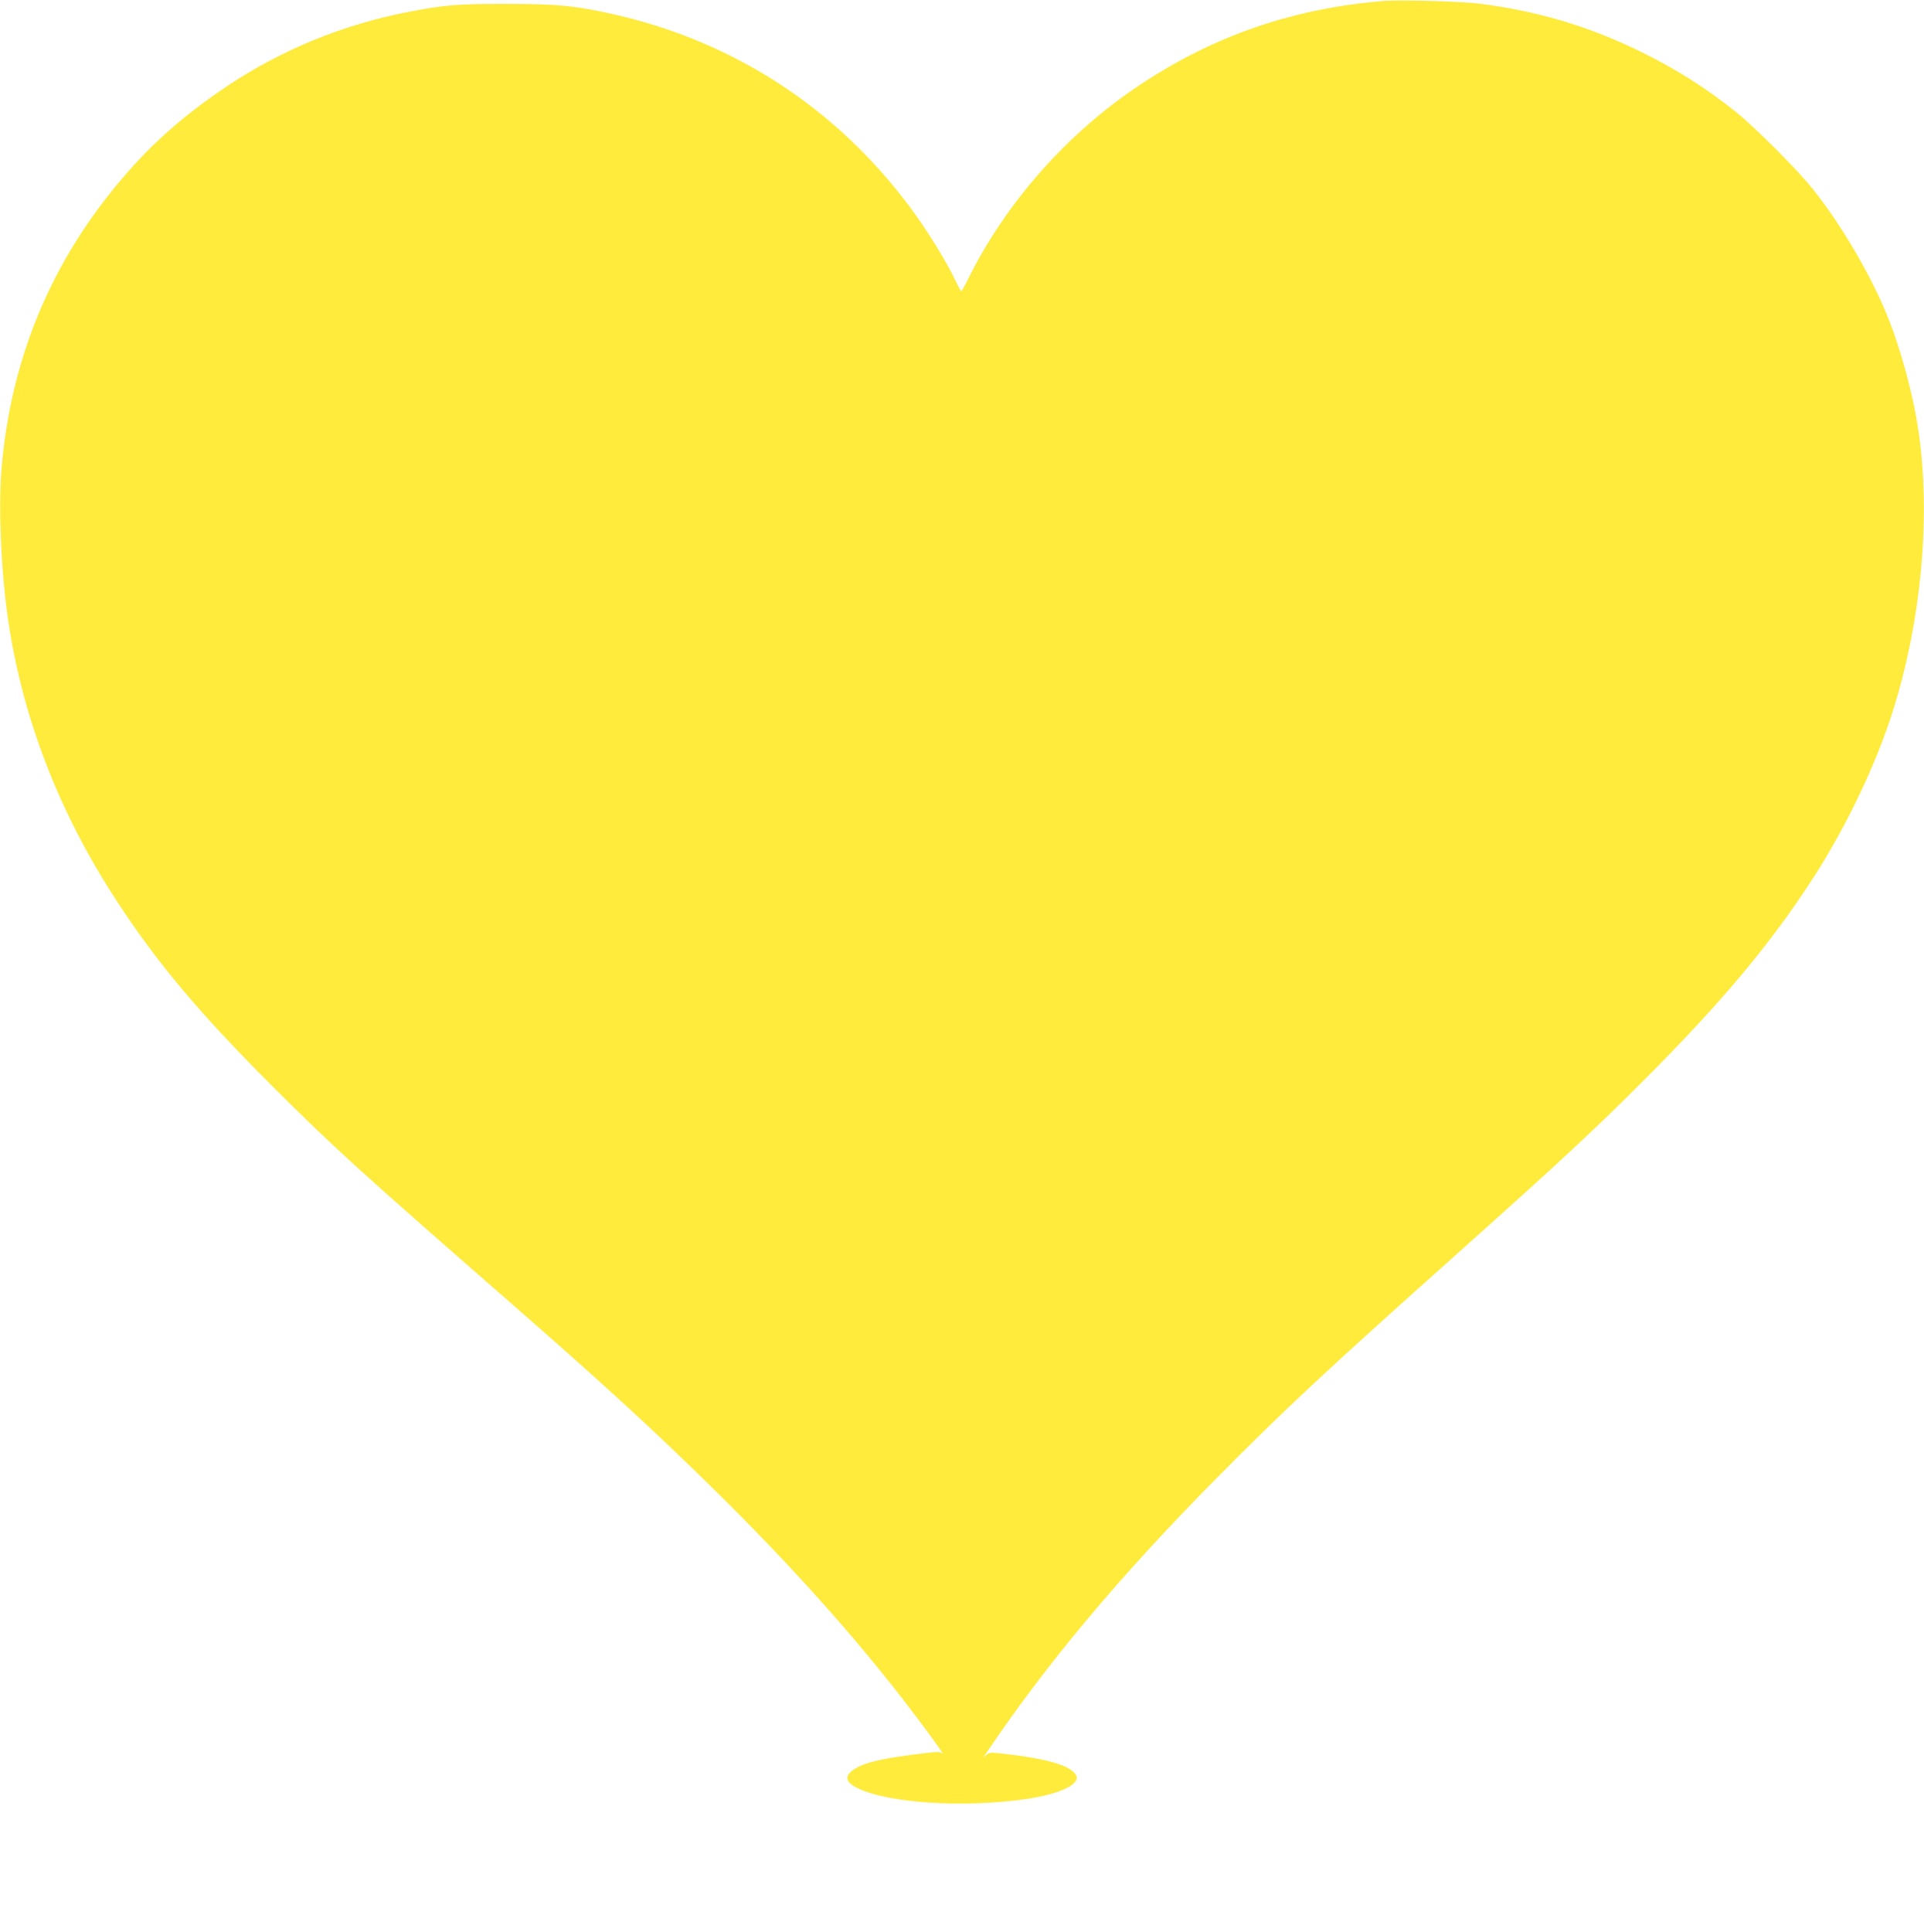 <?xml version="1.0" standalone="no"?>
<!DOCTYPE svg PUBLIC "-//W3C//DTD SVG 20010904//EN"
 "http://www.w3.org/TR/2001/REC-SVG-20010904/DTD/svg10.dtd">
<svg version="1.0" xmlns="http://www.w3.org/2000/svg"
 width="1275pt" height="1280pt" viewBox="0 0 1275 1280"
 preserveAspectRatio="xMidYMid meet">
<g transform="translate(0,1280) scale(0.1,-0.1)"
fill="#ffeb3b" stroke="none">
<path d="M9175 12794 c-601 -48 -1130 -229 -1625 -559 -475 -316 -885 -779
-1131 -1277 -24 -49 -46 -88 -49 -87 -3 0 -22 35 -42 77 -61 128 -192 339
-301 484 -490 655 -1166 1094 -1960 1273 -253 57 -369 69 -702 69 -335 1 -416
-6 -670 -55 -421 -83 -821 -246 -1174 -479 -248 -164 -453 -337 -625 -525
-529 -578 -825 -1258 -887 -2035 -20 -255 -1 -680 46 -995 96 -648 339 -1274
719 -1855 272 -416 544 -739 1030 -1226 402 -401 567 -552 1561 -1420 629
-549 982 -873 1378 -1264 481 -474 890 -928 1238 -1376 127 -163 291 -388 265
-363 -14 13 -29 14 -124 2 -269 -32 -385 -58 -457 -103 -71 -44 -66 -87 16
-127 205 -101 709 -133 1124 -72 221 33 357 98 326 157 -34 63 -188 109 -480
142 -85 10 -95 9 -114 -7 l-21 -18 20 30 c398 591 883 1170 1519 1814 446 451
727 714 1580 1475 702 628 923 832 1265 1175 514 515 832 896 1117 1336 219
339 417 755 527 1105 188 595 252 1289 170 1850 -36 251 -121 559 -215 787
-112 268 -301 589 -484 818 -102 129 -382 409 -510 512 -207 166 -413 295
-658 413 -333 160 -663 257 -1037 305 -119 16 -525 27 -635 19z"/>
</g>
</svg>
